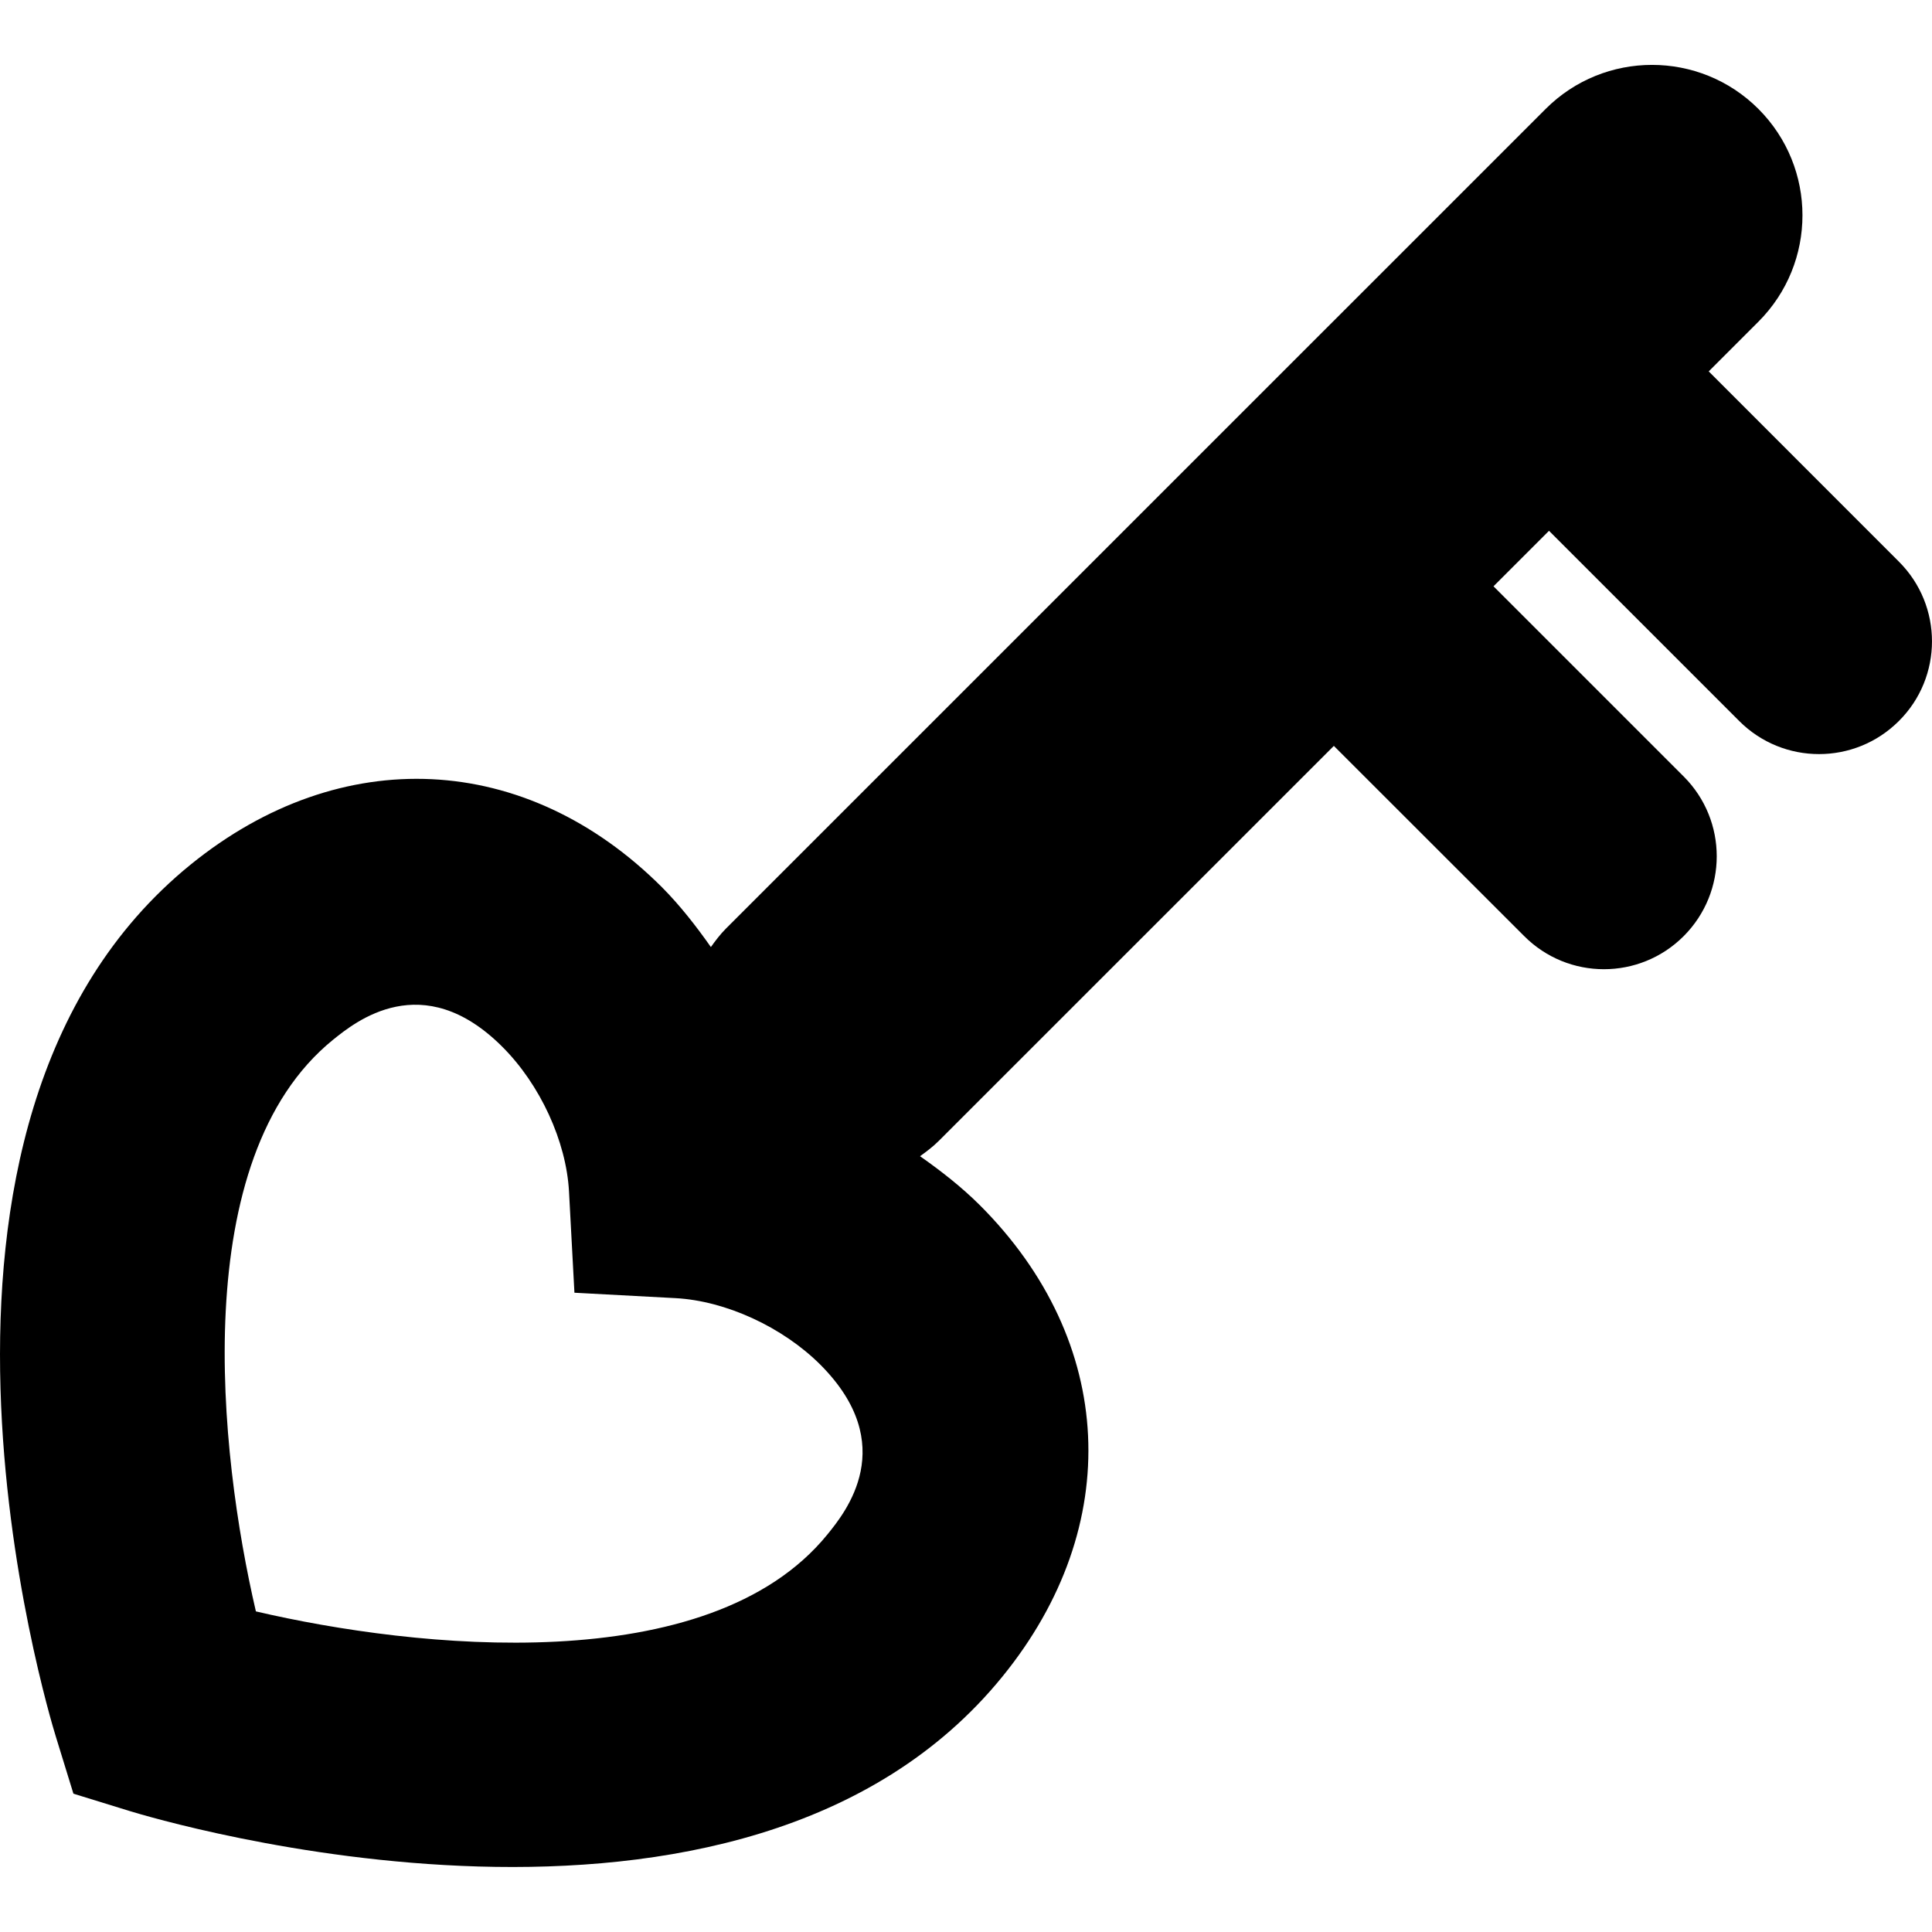 <?xml version="1.0" encoding="iso-8859-1"?>
<!-- Uploaded to: SVG Repo, www.svgrepo.com, Generator: SVG Repo Mixer Tools -->
<!DOCTYPE svg PUBLIC "-//W3C//DTD SVG 1.1//EN" "http://www.w3.org/Graphics/SVG/1.1/DTD/svg11.dtd">
<svg fill="#000000" version="1.1" id="Capa_1" xmlns="http://www.w3.org/2000/svg" xmlns:xlink="http://www.w3.org/1999/xlink" 
	 width="800px" height="800px" viewBox="0 0 29.974 29.974"
	 xml:space="preserve">
<g>
	<path d="M29.461,8.714L26.51,5.762l0.771-0.771c0.911-0.912,0.911-2.389,0-3.301c-0.911-0.911-2.39-0.911-3.301,0L11.266,14.403
		c-0.091,0.091-0.165,0.189-0.237,0.29c-0.231-0.328-0.479-0.646-0.759-0.928c-2.109-2.107-4.979-2.246-7.313-0.351
		c-4.958,4.025-2.21,13.146-2.09,13.531l0.272,0.883l0.882,0.272c0.386,0.117,9.506,2.867,13.532-2.09
		c1.897-2.333,1.76-5.202-0.351-7.312c-0.282-0.281-0.599-0.529-0.928-0.76c0.101-0.073,0.2-0.147,0.29-0.237l6.13-6.129
		l2.953,2.951c0.683,0.685,1.791,0.685,2.475,0c0.683-0.685,0.683-1.792,0-2.476l-2.951-2.951l0.861-0.861l2.952,2.952
		c0.683,0.683,1.791,0.683,2.475,0C30.145,10.506,30.145,9.397,29.461,8.714z M12.838,23.805C10.996,26.074,6.429,25.574,3.97,25
		c-0.572-2.46-1.073-7.025,1.195-8.867c0.345-0.278,1.391-1.13,2.629,0.108c0.586,0.585,0.992,1.466,1.034,2.247l0.084,1.568
		l1.569,0.084c0.779,0.042,1.661,0.448,2.247,1.033C13.967,22.416,13.117,23.461,12.838,23.805z"/>
</g>
</svg>